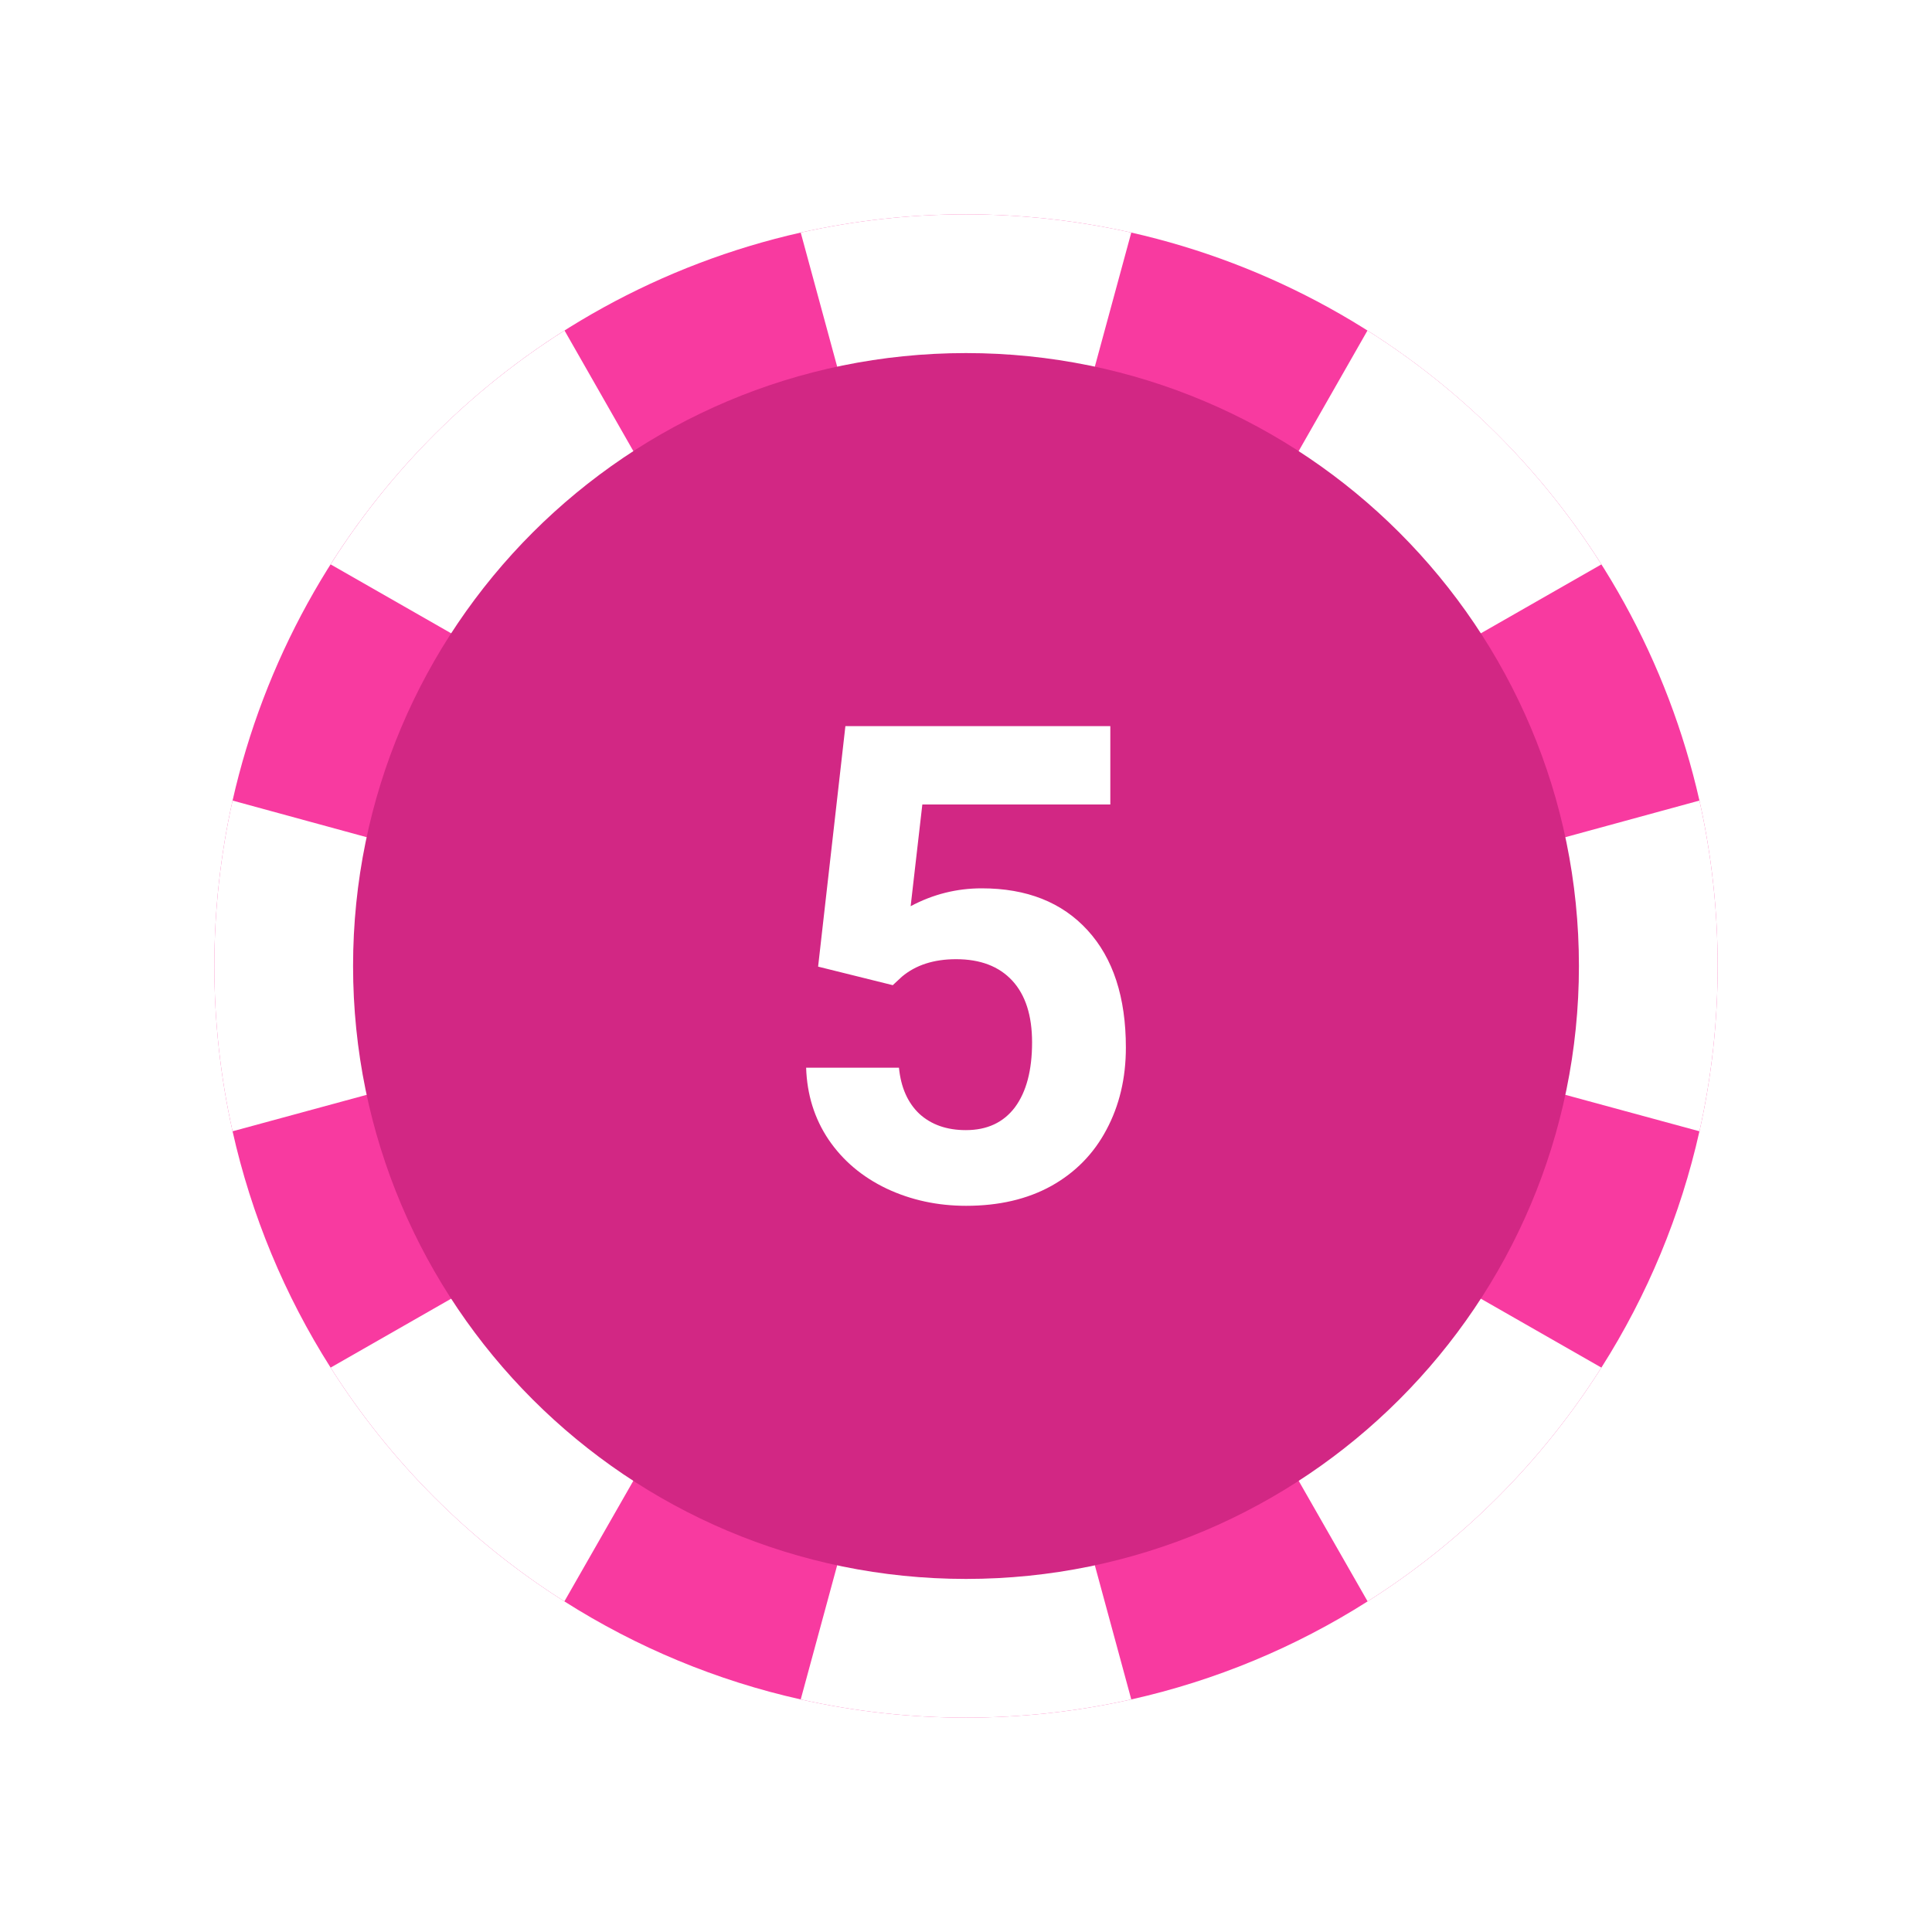 <svg xmlns:xlink="http://www.w3.org/1999/xlink" xmlns="http://www.w3.org/2000/svg" width="40" height="40" viewBox="0 0 40 40" fill="none"><script xmlns="" src="chrome-extension://hoklmmgfnpapgjgcpechhaamimifchmp/frame_ant/frame_ant.js"/>
<g filter="url(#filter0_d)">
<path d="M35.562 18C35.563 19.151 35.437 20.299 35.185 21.422C34.796 23.158 34.109 24.814 33.155 26.315C31.92 28.267 30.267 29.92 28.315 31.155C26.814 32.109 25.158 32.796 23.422 33.185C21.169 33.688 18.831 33.688 16.578 33.185C14.842 32.796 13.186 32.109 11.685 31.155C9.733 29.92 8.08 28.267 6.845 26.315C5.891 24.814 5.204 23.158 4.815 21.422C4.312 19.168 4.312 16.83 4.815 14.575C5.465 11.704 6.914 9.076 8.996 6.995C11.078 4.913 13.706 3.464 16.578 2.815C18.831 2.312 21.169 2.312 23.422 2.815C26.293 3.465 28.922 4.914 31.003 6.995C33.085 9.076 34.535 11.704 35.185 14.575C35.437 15.699 35.563 16.848 35.562 18Z" fill="#F83AA0"/>
<path d="M23.422 2.815L22.573 5.938H17.427L16.578 2.815C18.831 2.312 21.169 2.312 23.422 2.815Z" fill="white"/>
<path d="M23.422 33.185C21.169 33.688 18.831 33.688 16.578 33.185L17.427 30.06H22.573L23.422 33.185Z" fill="white"/>
<path d="M33.155 9.685L30.348 11.29L26.71 7.65L28.312 4.843C30.266 6.077 31.92 7.731 33.155 9.685Z" fill="white"/>
<path d="M13.29 28.348L11.685 31.155C9.733 29.92 8.08 28.267 6.845 26.315L9.652 24.71L13.29 28.348Z" fill="white"/>
<path d="M35.562 18C35.563 19.151 35.437 20.299 35.185 21.422L32.062 20.573V15.428L35.185 14.575C35.437 15.699 35.563 16.848 35.562 18Z" fill="white"/>
<path d="M7.938 15.428V20.573L4.815 21.422C4.312 19.168 4.312 16.83 4.815 14.575L7.938 15.428Z" fill="white"/>
<path d="M33.155 26.315C31.92 28.267 30.267 29.92 28.315 31.155L26.71 28.348L30.348 24.71L33.155 26.315Z" fill="white"/>
<path d="M13.29 7.65L9.652 11.29L6.845 9.685C8.08 7.731 9.734 6.077 11.688 4.843L13.29 7.65Z" fill="white"/>
<g filter="url(#filter1_i)">
<path d="M20 30.69C27.008 30.69 32.69 25.008 32.69 18C32.69 10.992 27.008 5.31 20 5.31C12.992 5.31 7.31 10.992 7.31 18C7.31 25.008 12.992 30.69 20 30.69Z" fill="#D22784"/>
</g>
<path d="M16.938 18.013L17.503 13.034H22.988V14.656H19.096L18.854 16.762C19.316 16.515 19.806 16.392 20.326 16.392C21.258 16.392 21.988 16.681 22.517 17.26C23.046 17.838 23.31 18.648 23.31 19.689C23.31 20.321 23.176 20.889 22.907 21.391C22.643 21.889 22.262 22.277 21.764 22.555C21.267 22.829 20.68 22.965 20.003 22.965C19.412 22.965 18.863 22.847 18.357 22.609C17.85 22.367 17.449 22.028 17.154 21.593C16.862 21.158 16.708 20.662 16.69 20.106H18.612C18.652 20.514 18.794 20.833 19.035 21.061C19.282 21.286 19.602 21.398 19.997 21.398C20.436 21.398 20.774 21.241 21.012 20.927C21.249 20.608 21.368 20.16 21.368 19.581C21.368 19.025 21.231 18.599 20.958 18.303C20.684 18.007 20.297 17.859 19.795 17.859C19.334 17.859 18.959 17.98 18.672 18.222L18.484 18.397L16.938 18.013Z" fill="white"/>
</g>
<defs>
<filter id="filter0_d" x="0" y="0" width="40" height="40" filterUnits="userSpaceOnUse" color-interpolation-filters="sRGB">
<feFlood flood-opacity="0" result="BackgroundImageFix"/>
<feColorMatrix in="SourceAlpha" type="matrix" values="0 0 0 0 0 0 0 0 0 0 0 0 0 0 0 0 0 0 127 0"/>
<feOffset dy="2"/>
<feGaussianBlur stdDeviation="2"/>
<feColorMatrix type="matrix" values="0 0 0 0 0 0 0 0 0 0 0 0 0 0 0 0 0 0 0.49 0"/>
<feBlend mode="normal" in2="BackgroundImageFix" result="effect1_dropShadow"/>
<feBlend mode="normal" in="SourceGraphic" in2="effect1_dropShadow" result="shape"/>
</filter>
<filter id="filter1_i" x="7.31" y="5.31" width="25.379" height="25.379" filterUnits="userSpaceOnUse" color-interpolation-filters="sRGB">
<feFlood flood-opacity="0" result="BackgroundImageFix"/>
<feBlend mode="normal" in="SourceGraphic" in2="BackgroundImageFix" result="shape"/>
<feColorMatrix in="SourceAlpha" type="matrix" values="0 0 0 0 0 0 0 0 0 0 0 0 0 0 0 0 0 0 127 0" result="hardAlpha"/>
<feOffset/>
<feGaussianBlur stdDeviation="0.5"/>
<feComposite in2="hardAlpha" operator="arithmetic" k2="-1" k3="1"/>
<feColorMatrix type="matrix" values="0 0 0 0 0.033 0 0 0 0 0.033 0 0 0 0 0.033 0 0 0 0.31 0"/>
<feBlend mode="normal" in2="shape" result="effect1_innerShadow"/>
</filter>
</defs>
</svg>